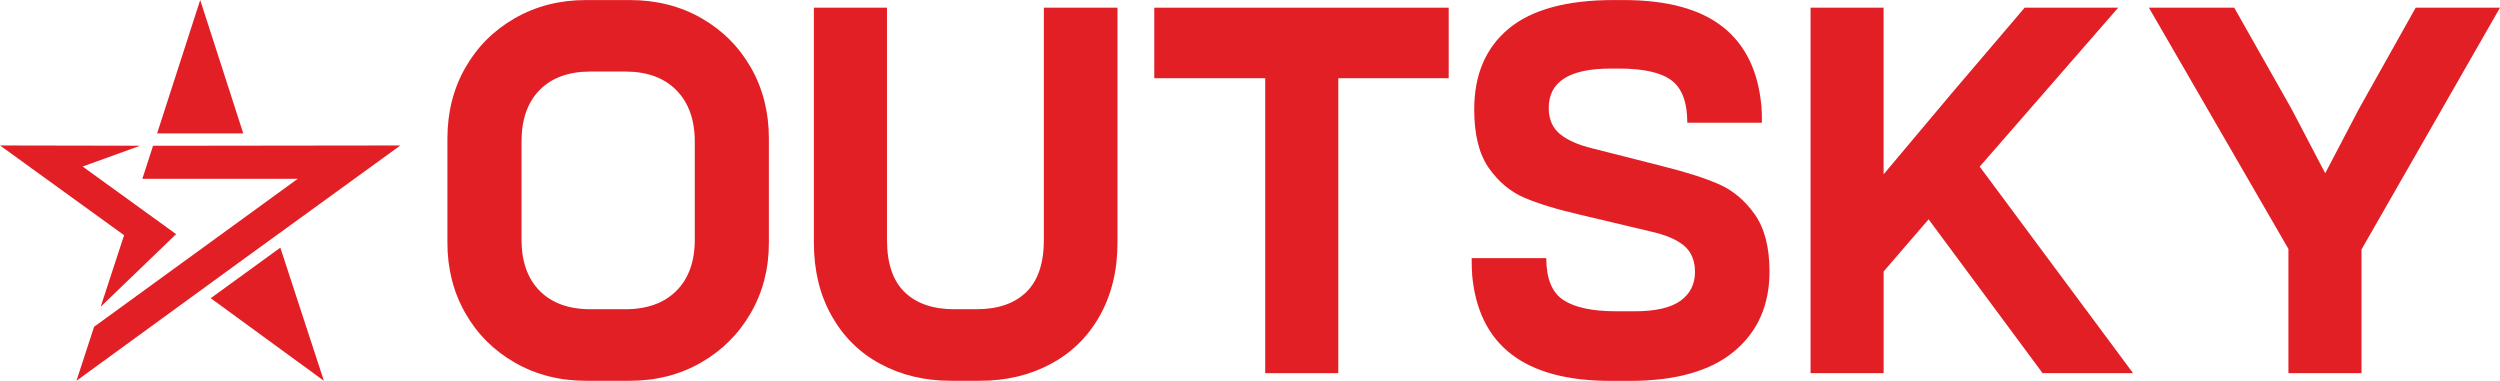 <?xml version="1.0" encoding="UTF-8"?>
<svg id="Layer_2" data-name="Layer 2" xmlns="http://www.w3.org/2000/svg" viewBox="0 0 487.75 74.29">
  <defs>
    <style>
      .cls-1, .cls-2 {
        fill: #e31f26;
      }

      .cls-2 {
        fill-rule: evenodd;
      }
    </style>
  </defs>
  <g id="Layer_1-2" data-name="Layer 1">
    <g>
      <g>
        <path class="cls-1" d="M100.45,70.75c-4.12-2.36-7.35-5.58-9.67-9.67-2.33-4.09-3.49-8.66-3.49-13.71v-20.34c0-5.12,1.16-9.72,3.49-13.81,2.33-4.09,5.55-7.31,9.67-9.67,4.12-2.36,8.74-3.54,13.86-3.54h8.58c5.19,0,9.84,1.18,13.96,3.54,4.12,2.36,7.34,5.58,9.67,9.67,2.33,4.09,3.49,8.69,3.49,13.81v20.34c0,5.05-1.18,9.62-3.54,13.71-2.36,4.09-5.6,7.31-9.72,9.67-4.12,2.36-8.74,3.54-13.86,3.54h-8.58c-5.12,0-9.74-1.18-13.86-3.54ZM105.29,56.74c2.36,2.39,5.67,3.59,9.92,3.59h6.78c4.25,0,7.58-1.2,9.97-3.59,2.39-2.39,3.59-5.72,3.59-9.97v-19.15c0-4.25-1.2-7.59-3.59-10.02-2.39-2.43-5.72-3.64-9.97-3.64h-6.78c-4.25,0-7.56,1.2-9.92,3.59-2.36,2.39-3.54,5.75-3.54,10.07v19.15c0,4.25,1.18,7.58,3.54,9.97Z"/>
        <path class="cls-1" d="M171.75,71c-4.06-2.19-7.23-5.33-9.52-9.42-2.29-4.09-3.44-8.83-3.44-14.21V1.5h14.26v45.27c0,4.59,1.15,8,3.44,10.22,2.29,2.23,5.53,3.34,9.72,3.34h4.29c4.19,0,7.43-1.11,9.72-3.34,2.29-2.23,3.44-5.63,3.44-10.22V1.5h14.36v45.87c0,5.38-1.15,10.12-3.44,14.21-2.29,4.09-5.48,7.23-9.57,9.42-4.09,2.19-8.69,3.29-13.81,3.29h-5.68c-5.12,0-9.71-1.1-13.76-3.29Z"/>
        <path class="cls-1" d="M246.84,15.26h-21.64V1.5h57.44v13.76h-21.54v57.54h-14.26V15.26Z"/>
        <path class="cls-1" d="M287.22,53.45c-.07-.6-.1-1.63-.1-3.09h14.56c0,3.99,1.11,6.72,3.34,8.18,2.23,1.46,5.67,2.19,10.32,2.19h3.59c4.05,0,7.03-.68,8.92-2.04,1.89-1.36,2.84-3.24,2.84-5.63,0-2.19-.7-3.89-2.09-5.09-1.4-1.2-3.56-2.13-6.48-2.79l-13.86-3.29c-4.59-1.06-8.23-2.18-10.92-3.34-2.69-1.16-4.99-3.09-6.88-5.78s-2.84-6.5-2.84-11.42c0-6.78,2.24-12.03,6.73-15.76,4.49-3.72,11.32-5.58,20.49-5.58h1.89c8.51,0,14.97,1.75,19.39,5.24s6.93,8.66,7.53,15.51c.07.67.1,1.73.1,3.19h-14.56c0-3.99-1.03-6.75-3.09-8.28-2.06-1.53-5.45-2.29-10.17-2.29h-1.7c-8.04,0-12.07,2.56-12.07,7.68,0,2.19.73,3.89,2.19,5.09,1.46,1.2,3.56,2.13,6.28,2.79l13.76,3.49c4.52,1.13,8.16,2.29,10.92,3.49,2.76,1.2,5.1,3.16,7.03,5.88,1.93,2.73,2.89,6.45,2.89,11.17,0,6.58-2.31,11.78-6.93,15.61-4.62,3.82-11.38,5.73-20.29,5.73h-3.79c-16.82,0-25.83-6.95-27.02-20.84Z"/>
        <path class="cls-1" d="M353.23,1.5h14.26v32.51l13.16-15.66,14.36-16.85h18.25l-27.02,31.01,29.92,40.29h-17.65l-22.24-30.01-8.77,10.17v19.84h-14.26V1.5Z"/>
        <path class="cls-1" d="M446.47,48.56L419.25,1.5h16.65l11.17,19.74,6.58,12.56,6.58-12.56,11.07-19.74h16.45l-27.02,47.17v24.13h-14.26v-24.23Z"/>
      </g>
      <g>
        <path class="cls-2" d="M14.92,74.29c21.05-15.35,42.09-30.64,63.19-45.91l-48.25.06-2.09,6.45h30.31l-39.72,28.86-3.45,10.55Z"/>
        <polygon class="cls-2" points="34.36 45.68 16.12 32.49 27.34 28.43 0 28.38 24.21 45.89 19.64 59.85 34.36 45.68"/>
        <polygon class="cls-2" points="30.65 26.03 47.46 26.03 39.06 0 30.65 26.03"/>
        <path class="cls-2" d="M54.7,48.31c-4.53,3.29-9.06,6.58-13.59,9.87l22.08,16.11-8.5-25.98Z"/>
      </g>
    </g>
  </g>
</svg>